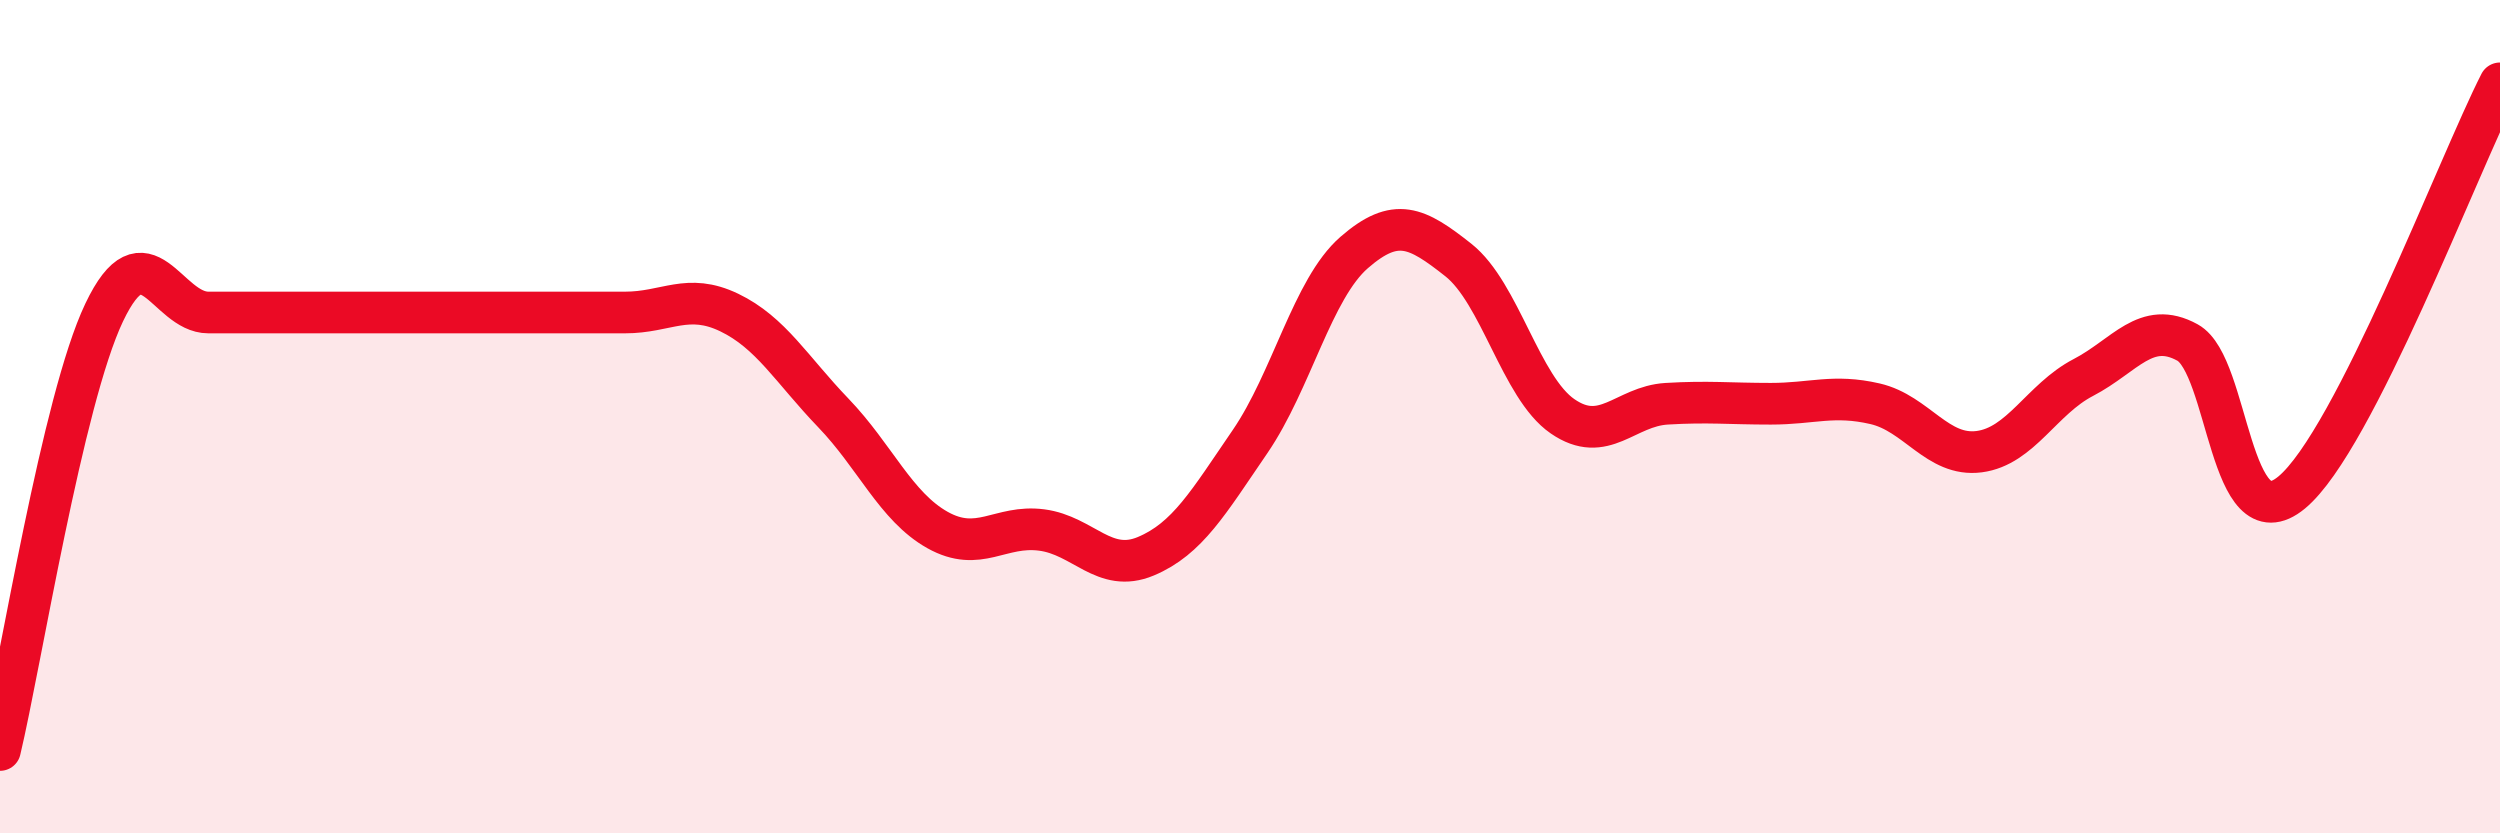 
    <svg width="60" height="20" viewBox="0 0 60 20" xmlns="http://www.w3.org/2000/svg">
      <path
        d="M 0,18 C 0.5,15.9 1.5,9.6 2.5,7.5 C 3.5,5.4 4,7.5 5,7.5 C 6,7.5 6.5,7.5 7.5,7.5 C 8.5,7.5 9,7.5 10,7.5 C 11,7.5 11.5,7.5 12.5,7.5 C 13.5,7.5 14,7.5 15,7.5 C 16,7.5 16.5,7.02 17.5,7.5 C 18.5,7.98 19,8.87 20,9.91 C 21,10.95 21.5,12.16 22.5,12.72 C 23.5,13.28 24,12.59 25,12.72 C 26,12.85 26.5,13.77 27.5,13.35 C 28.5,12.93 29,12.06 30,10.6 C 31,9.14 31.5,6.93 32.5,6.06 C 33.5,5.19 34,5.45 35,6.24 C 36,7.03 36.5,9.3 37.5,9.99 C 38.5,10.68 39,9.75 40,9.69 C 41,9.63 41.5,9.69 42.5,9.69 C 43.5,9.69 44,9.46 45,9.69 C 46,9.92 46.5,10.97 47.5,10.84 C 48.5,10.71 49,9.58 50,9.06 C 51,8.54 51.5,7.67 52.5,8.22 C 53.5,8.77 53.5,13.06 55,11.82 C 56.5,10.58 59,3.96 60,2L60 20L0 20Z"
        fill="#EB0A25"
        opacity="0.1"
        stroke-linecap="round"
        stroke-linejoin="round"
      />
      <path
        d="M 0,18 C 0.5,15.9 1.5,9.6 2.5,7.5 C 3.5,5.4 4,7.5 5,7.5 C 6,7.5 6.5,7.5 7.5,7.5 C 8.5,7.5 9,7.5 10,7.5 C 11,7.5 11.5,7.5 12.5,7.5 C 13.5,7.5 14,7.5 15,7.5 C 16,7.5 16.5,7.02 17.5,7.5 C 18.5,7.98 19,8.87 20,9.91 C 21,10.95 21.5,12.16 22.5,12.72 C 23.5,13.28 24,12.59 25,12.72 C 26,12.85 26.5,13.77 27.5,13.35 C 28.5,12.93 29,12.06 30,10.6 C 31,9.14 31.5,6.93 32.5,6.06 C 33.5,5.19 34,5.45 35,6.24 C 36,7.03 36.5,9.3 37.5,9.99 C 38.5,10.68 39,9.75 40,9.69 C 41,9.63 41.5,9.69 42.5,9.69 C 43.5,9.69 44,9.46 45,9.69 C 46,9.92 46.5,10.97 47.5,10.84 C 48.5,10.71 49,9.58 50,9.06 C 51,8.54 51.5,7.67 52.5,8.22 C 53.5,8.77 53.5,13.06 55,11.82 C 56.5,10.58 59,3.96 60,2"
        stroke="#EB0A25"
        stroke-width="1"
        fill="none"
        stroke-linecap="round"
        stroke-linejoin="round"
      />
    </svg>
  